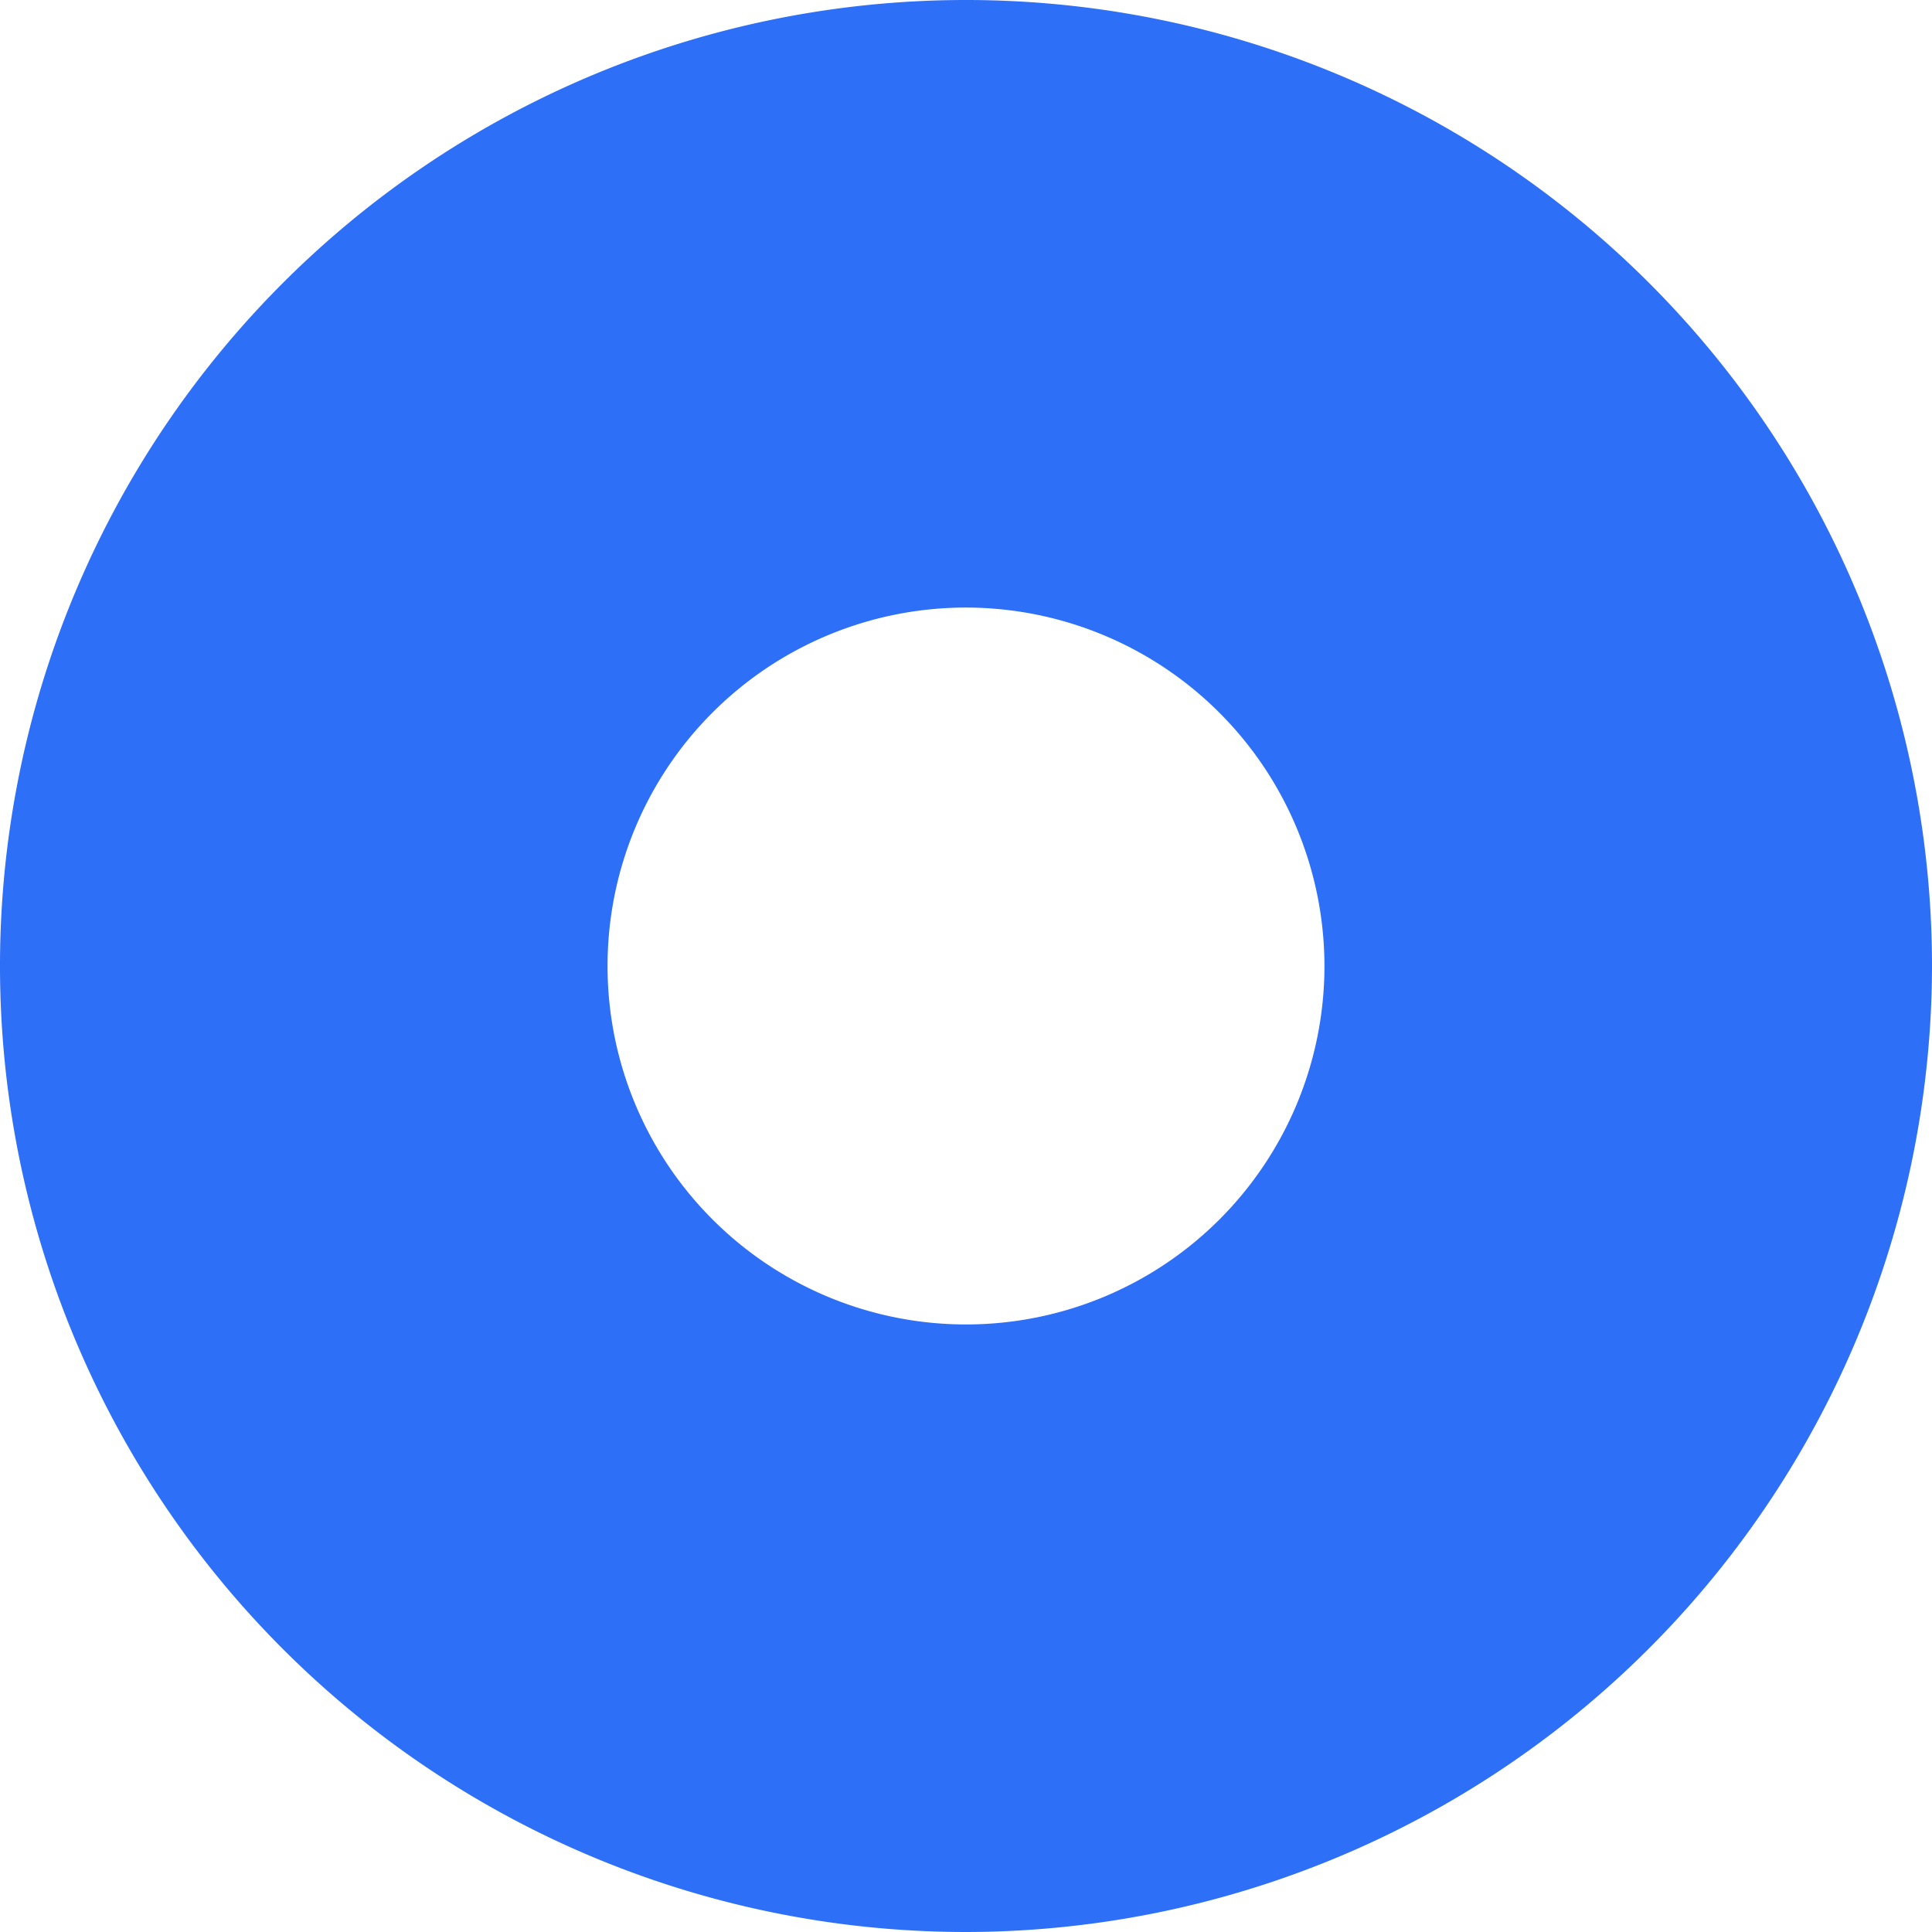 <svg id="Layer_1" data-name="Layer 1" xmlns="http://www.w3.org/2000/svg" viewBox="0 0 47.7 47.7"><defs><style>.cls-1{fill:#2d6ff6;}</style></defs><path class="cls-1" d="M23.85,47.7A23.85,23.85,0,1,1,47.7,23.85,23.88,23.88,0,0,1,23.85,47.7Zm0-32.7a8.85,8.85,0,1,0,8.85,8.85A8.86,8.86,0,0,0,23.85,15Z"/></svg>